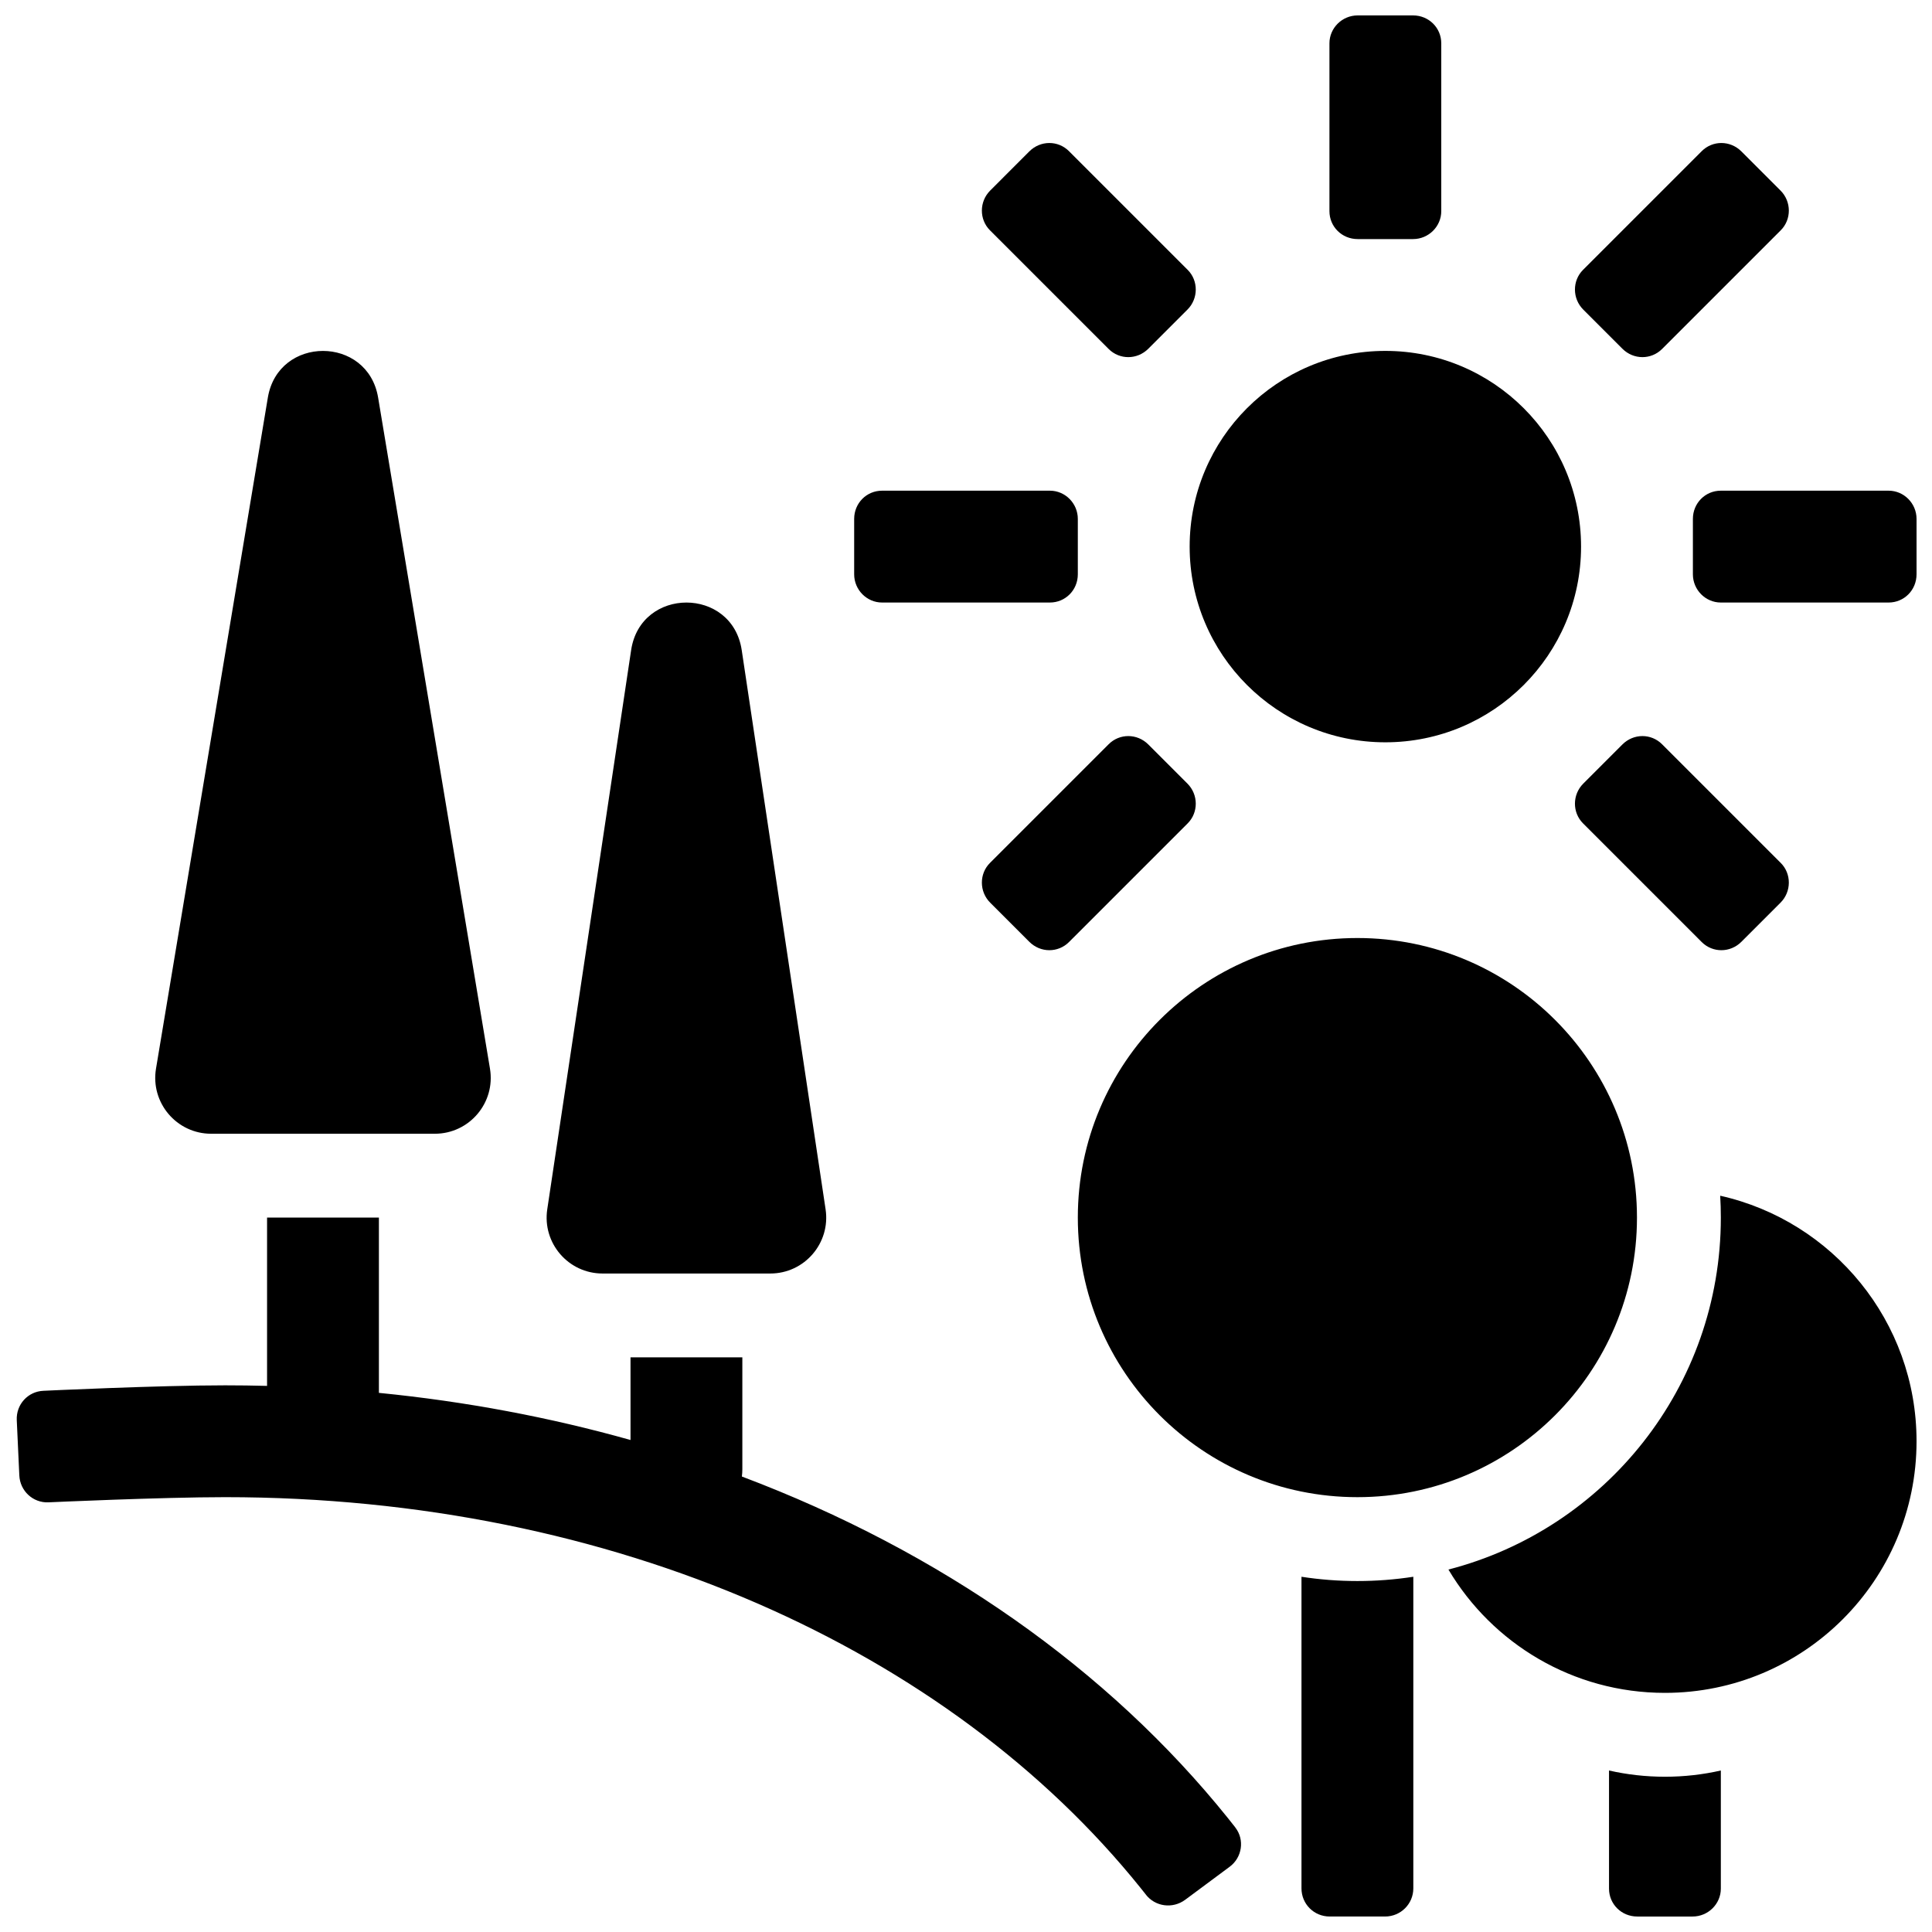 <?xml version="1.0" encoding="UTF-8"?>
<!-- Uploaded to: SVG Repo, www.svgrepo.com, Generator: SVG Repo Mixer Tools -->
<svg width="800px" height="800px" version="1.1" viewBox="144 144 512 512" xmlns="http://www.w3.org/2000/svg">
 <defs>
  <clipPath id="a">
   <path d="m148.09 148.09h503.81v503.81h-503.81z"/>
  </clipPath>
 </defs>
 <g clip-path="url(#a)">
  <path d="m244.21 249.38c-2.75-16.508-26.48-16.508-29.23 0l-29.637 177.82c-1.504 9.031 5.461 17.254 14.617 17.254h59.27c9.16 0 16.125-8.223 14.617-17.254zm96.355 66.918c-2.523-16.824-26.785-16.824-29.309 0l-22.227 148.18c-1.344 8.961 5.594 17.016 14.656 17.016h44.453c9.059 0 15.996-8.055 14.652-17.016zm0.039 219c0.082-0.637 0.125-1.285 0.125-1.945v-29.637h-29.637v21.898c-21.242-5.981-43.559-10.203-66.68-12.492v-46.449h-29.637v44.602c-3.688-0.098-7.391-0.148-11.113-0.148-17.738 0-48.168 1.449-48.168 1.449-4.086 0.18-7.246 3.606-7.051 7.785l0.676 14.637c0.191 4.117 3.621 7.312 7.715 7.137 0 0 29.879-1.371 46.828-1.371 102.94 0 191.77 40.328 242.61 103.57 2.004 2.488 1.34 1.699 1.34 1.699 2.481 3.246 7.125 3.918 10.492 1.418l11.785-8.75c3.316-2.461 3.965-7.152 1.531-10.324 0 0 0.207 0.199-2.019-2.574-31.703-39.445-76.188-70.664-128.8-90.508zm177.94 26.559v82.582c0 4.125-3.348 7.457-7.481 7.457h-14.68c-4.191 0-7.477-3.34-7.477-7.457v-82.582c4.828 0.746 9.777 1.133 14.816 1.133 5.039 0 9.988-0.387 14.82-1.133zm81.496 51.344v31.309c0 4.031-3.348 7.387-7.477 7.387h-14.68c-4.191 0-7.477-3.305-7.477-7.387v-31.309c4.766 1.082 9.723 1.652 14.816 1.652s10.051-0.57 14.816-1.652zm-72.191-53.258c11.621 19.566 32.965 32.684 57.375 32.684 36.828 0 66.68-29.855 66.68-66.684 0-31.793-22.254-58.391-52.035-65.066 0.117 1.918 0.172 3.852 0.172 5.797 0 44.863-30.672 82.562-72.191 93.27zm-24.125-19.18c40.918 0 74.09-33.172 74.09-74.09 0-40.918-33.172-74.09-74.09-74.09-40.918 0-74.09 33.172-74.09 74.09 0 40.918 33.172 74.09 74.09 74.09zm148.18-259.25c0-4.129-3.356-7.477-7.387-7.477h-44.496c-4.082 0-7.387 3.285-7.387 7.477v14.68c0 4.129 3.356 7.481 7.387 7.481h44.496c4.082 0 7.387-3.285 7.387-7.481zm-222.27 0c0-4.129-3.356-7.477-7.387-7.477h-44.496c-4.082 0-7.387 3.285-7.387 7.477v14.68c0 4.129 3.356 7.481 7.387 7.481h44.496c4.082 0 7.387-3.285 7.387-7.481zm88.84-74.156c4.129 0 7.477-3.359 7.477-7.391v-44.496c0-4.078-3.281-7.387-7.477-7.387h-14.68c-4.129 0-7.477 3.356-7.477 7.387v44.496c0 4.082 3.285 7.391 7.477 7.391zm97.391 175.85c2.918-2.922 2.914-7.664 0.062-10.512l-31.465-31.465c-2.883-2.887-7.543-2.902-10.512 0.062l-10.379 10.383c-2.918 2.918-2.914 7.66-0.062 10.512l31.465 31.465c2.883 2.883 7.543 2.898 10.512-0.066zm-157.17-157.17c2.918-2.922 2.914-7.664 0.062-10.512l-31.465-31.465c-2.883-2.887-7.543-2.902-10.512 0.062l-10.379 10.383c-2.918 2.918-2.914 7.66-0.062 10.512l31.465 31.465c2.883 2.883 7.543 2.898 10.512-0.066zm-52.293 157.17c-2.918-2.922-2.914-7.664-0.062-10.512l31.465-31.465c2.883-2.887 7.543-2.902 10.512 0.062l10.379 10.383c2.918 2.918 2.914 7.66 0.062 10.512l-31.465 31.465c-2.883 2.883-7.543 2.898-10.512-0.066zm157.17-157.17c-2.918-2.922-2.914-7.664-0.062-10.512l31.465-31.465c2.883-2.887 7.543-2.902 10.512 0.062l10.379 10.383c2.918 2.918 2.914 7.66 0.062 10.512l-31.465 31.465c-2.883 2.883-7.543 2.898-10.512-0.066zm-52.438 114.68c28.645 0 51.863-23.219 51.863-51.863 0-28.641-23.219-51.863-51.863-51.863-28.645 0-51.863 23.223-51.863 51.863 0 28.645 23.219 51.863 51.863 51.863z" fill-rule="evenodd"/>
 </g>
</svg>